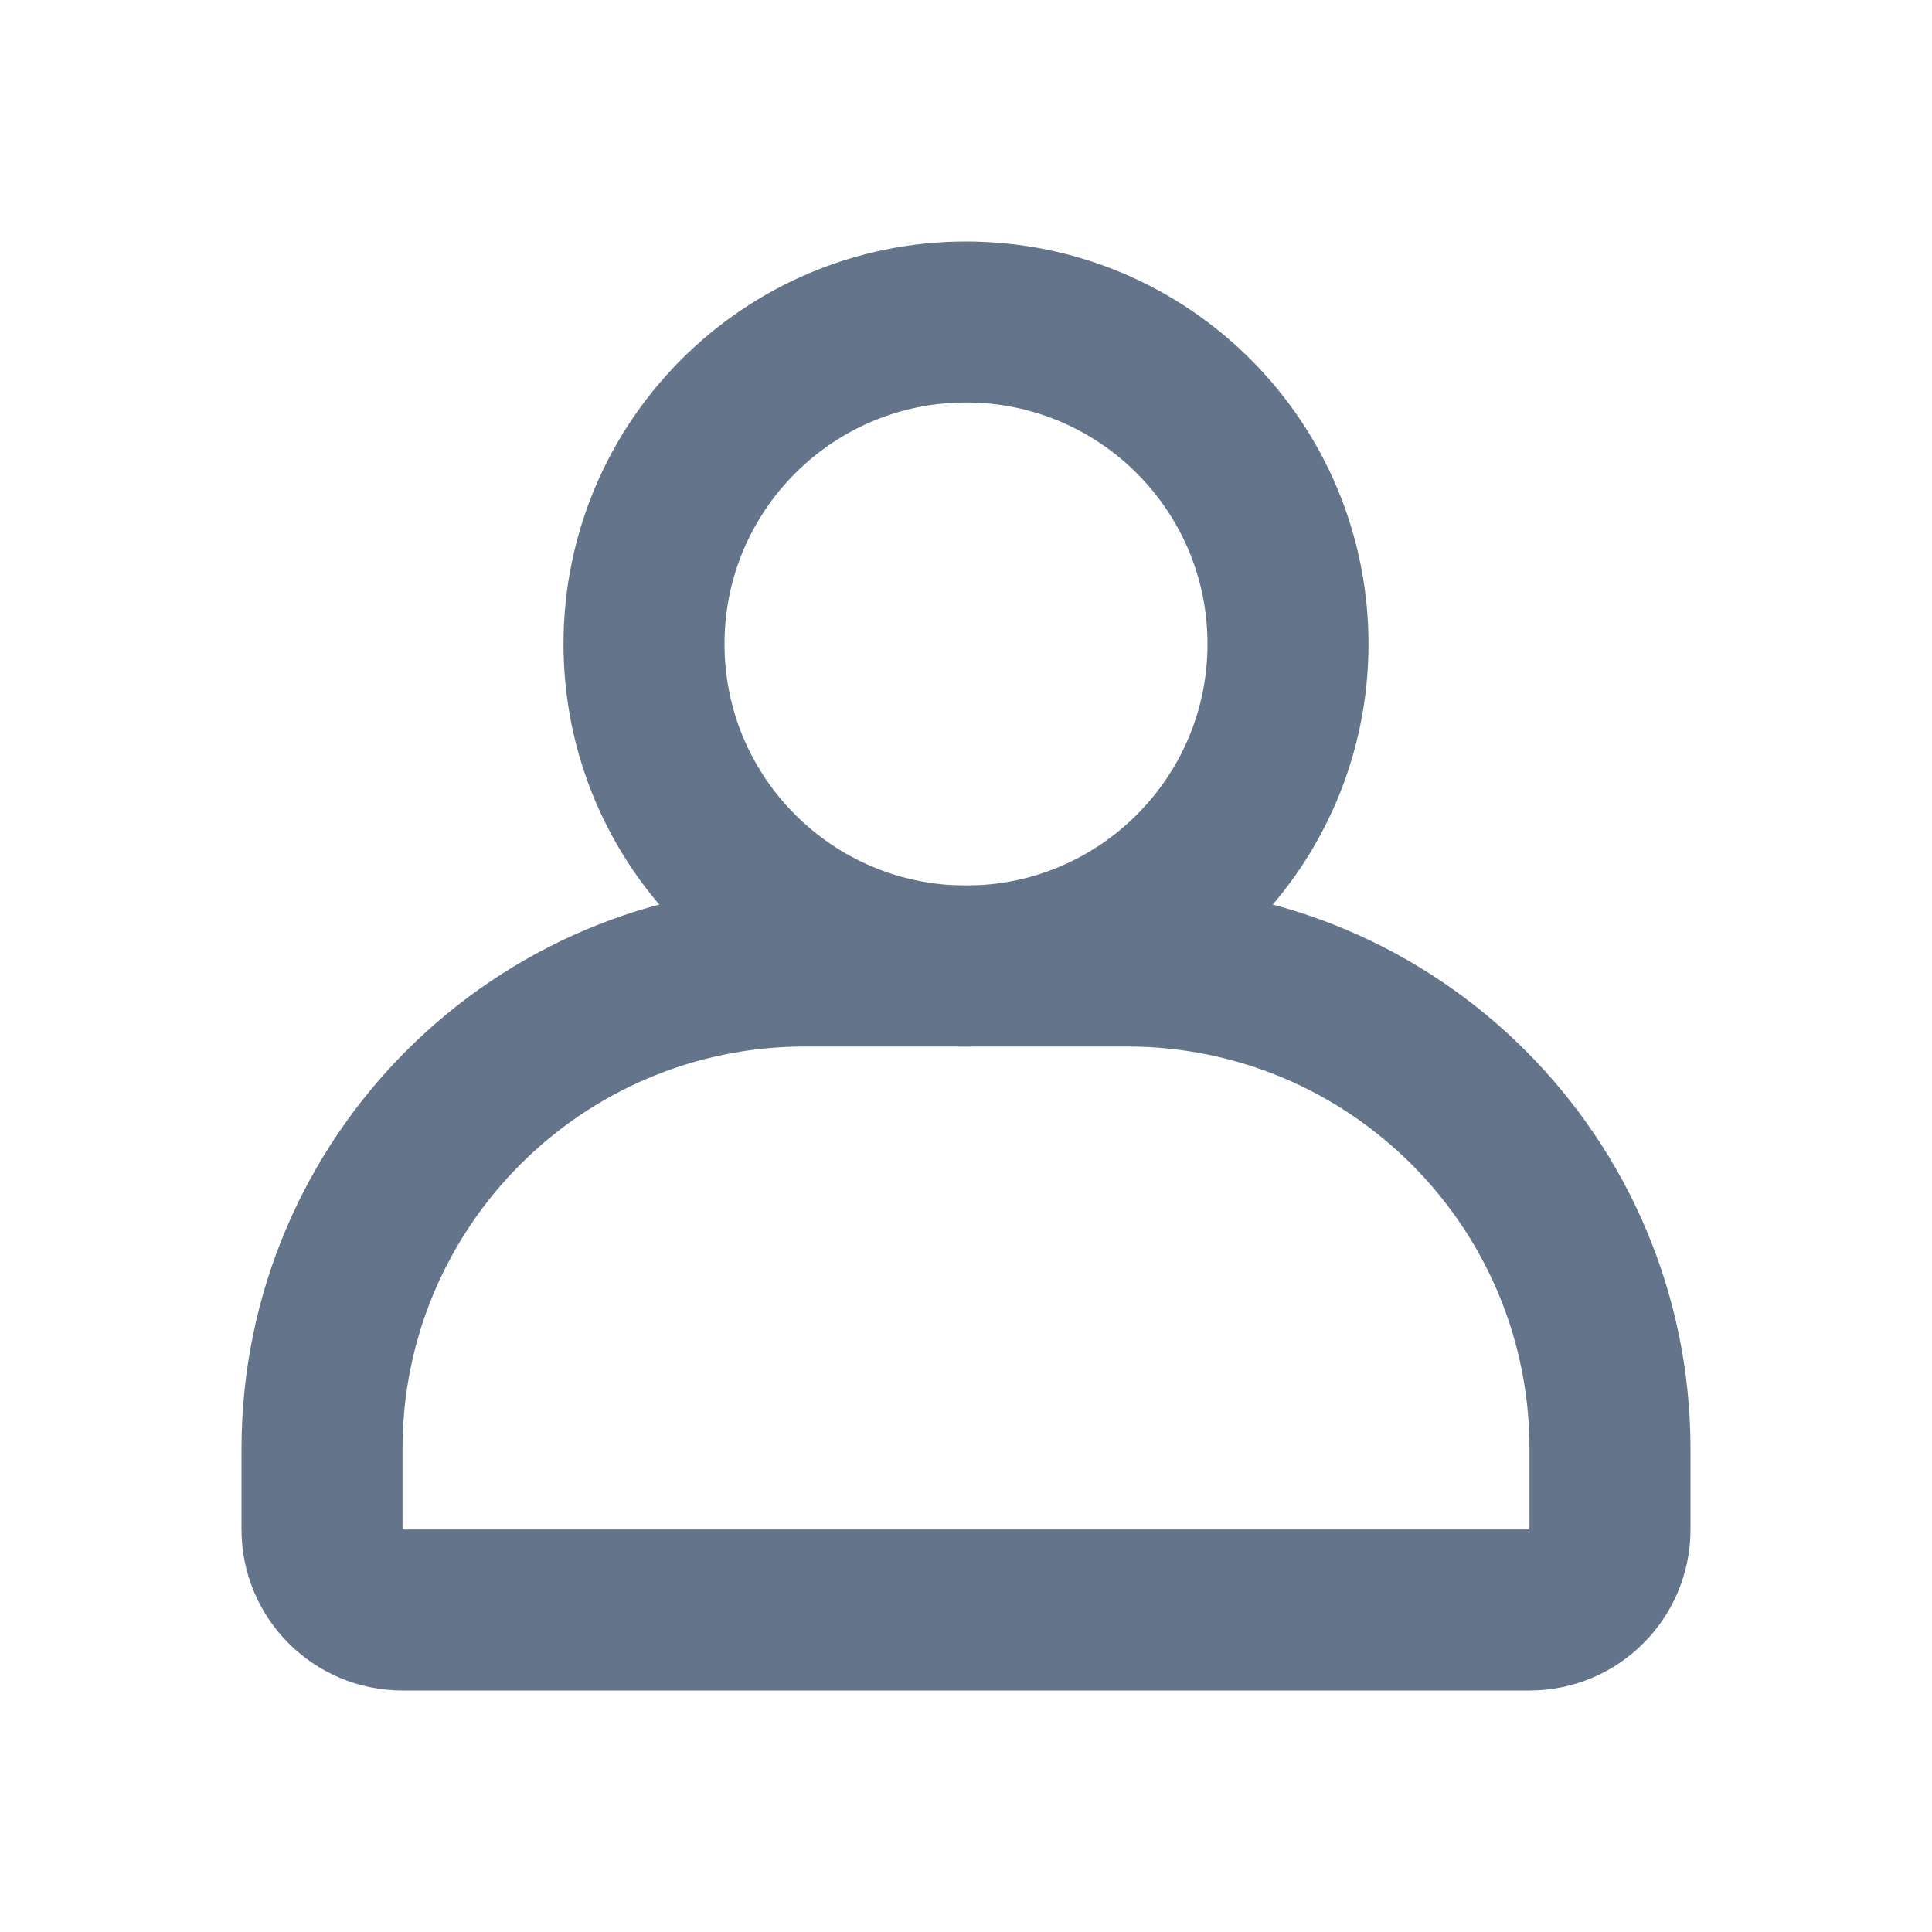 <svg width="24" height="24" viewBox="0 0 24 24" fill="none" xmlns="http://www.w3.org/2000/svg">
<path d="M16 8C16 10.209 14.209 12 12 12C9.791 12 8 10.209 8 8C8 5.791 9.791 4 12 4C14.209 4 16 5.791 16 8Z" stroke="#64748B" stroke-width="2"/>
<path d="M4 18C4 14.686 6.686 12 10 12H14C17.314 12 20 14.686 20 18V19C20 19.552 19.552 20 19 20H5C4.448 20 4 19.552 4 19V18Z" stroke="#64748B" stroke-width="2"/>
</svg>
